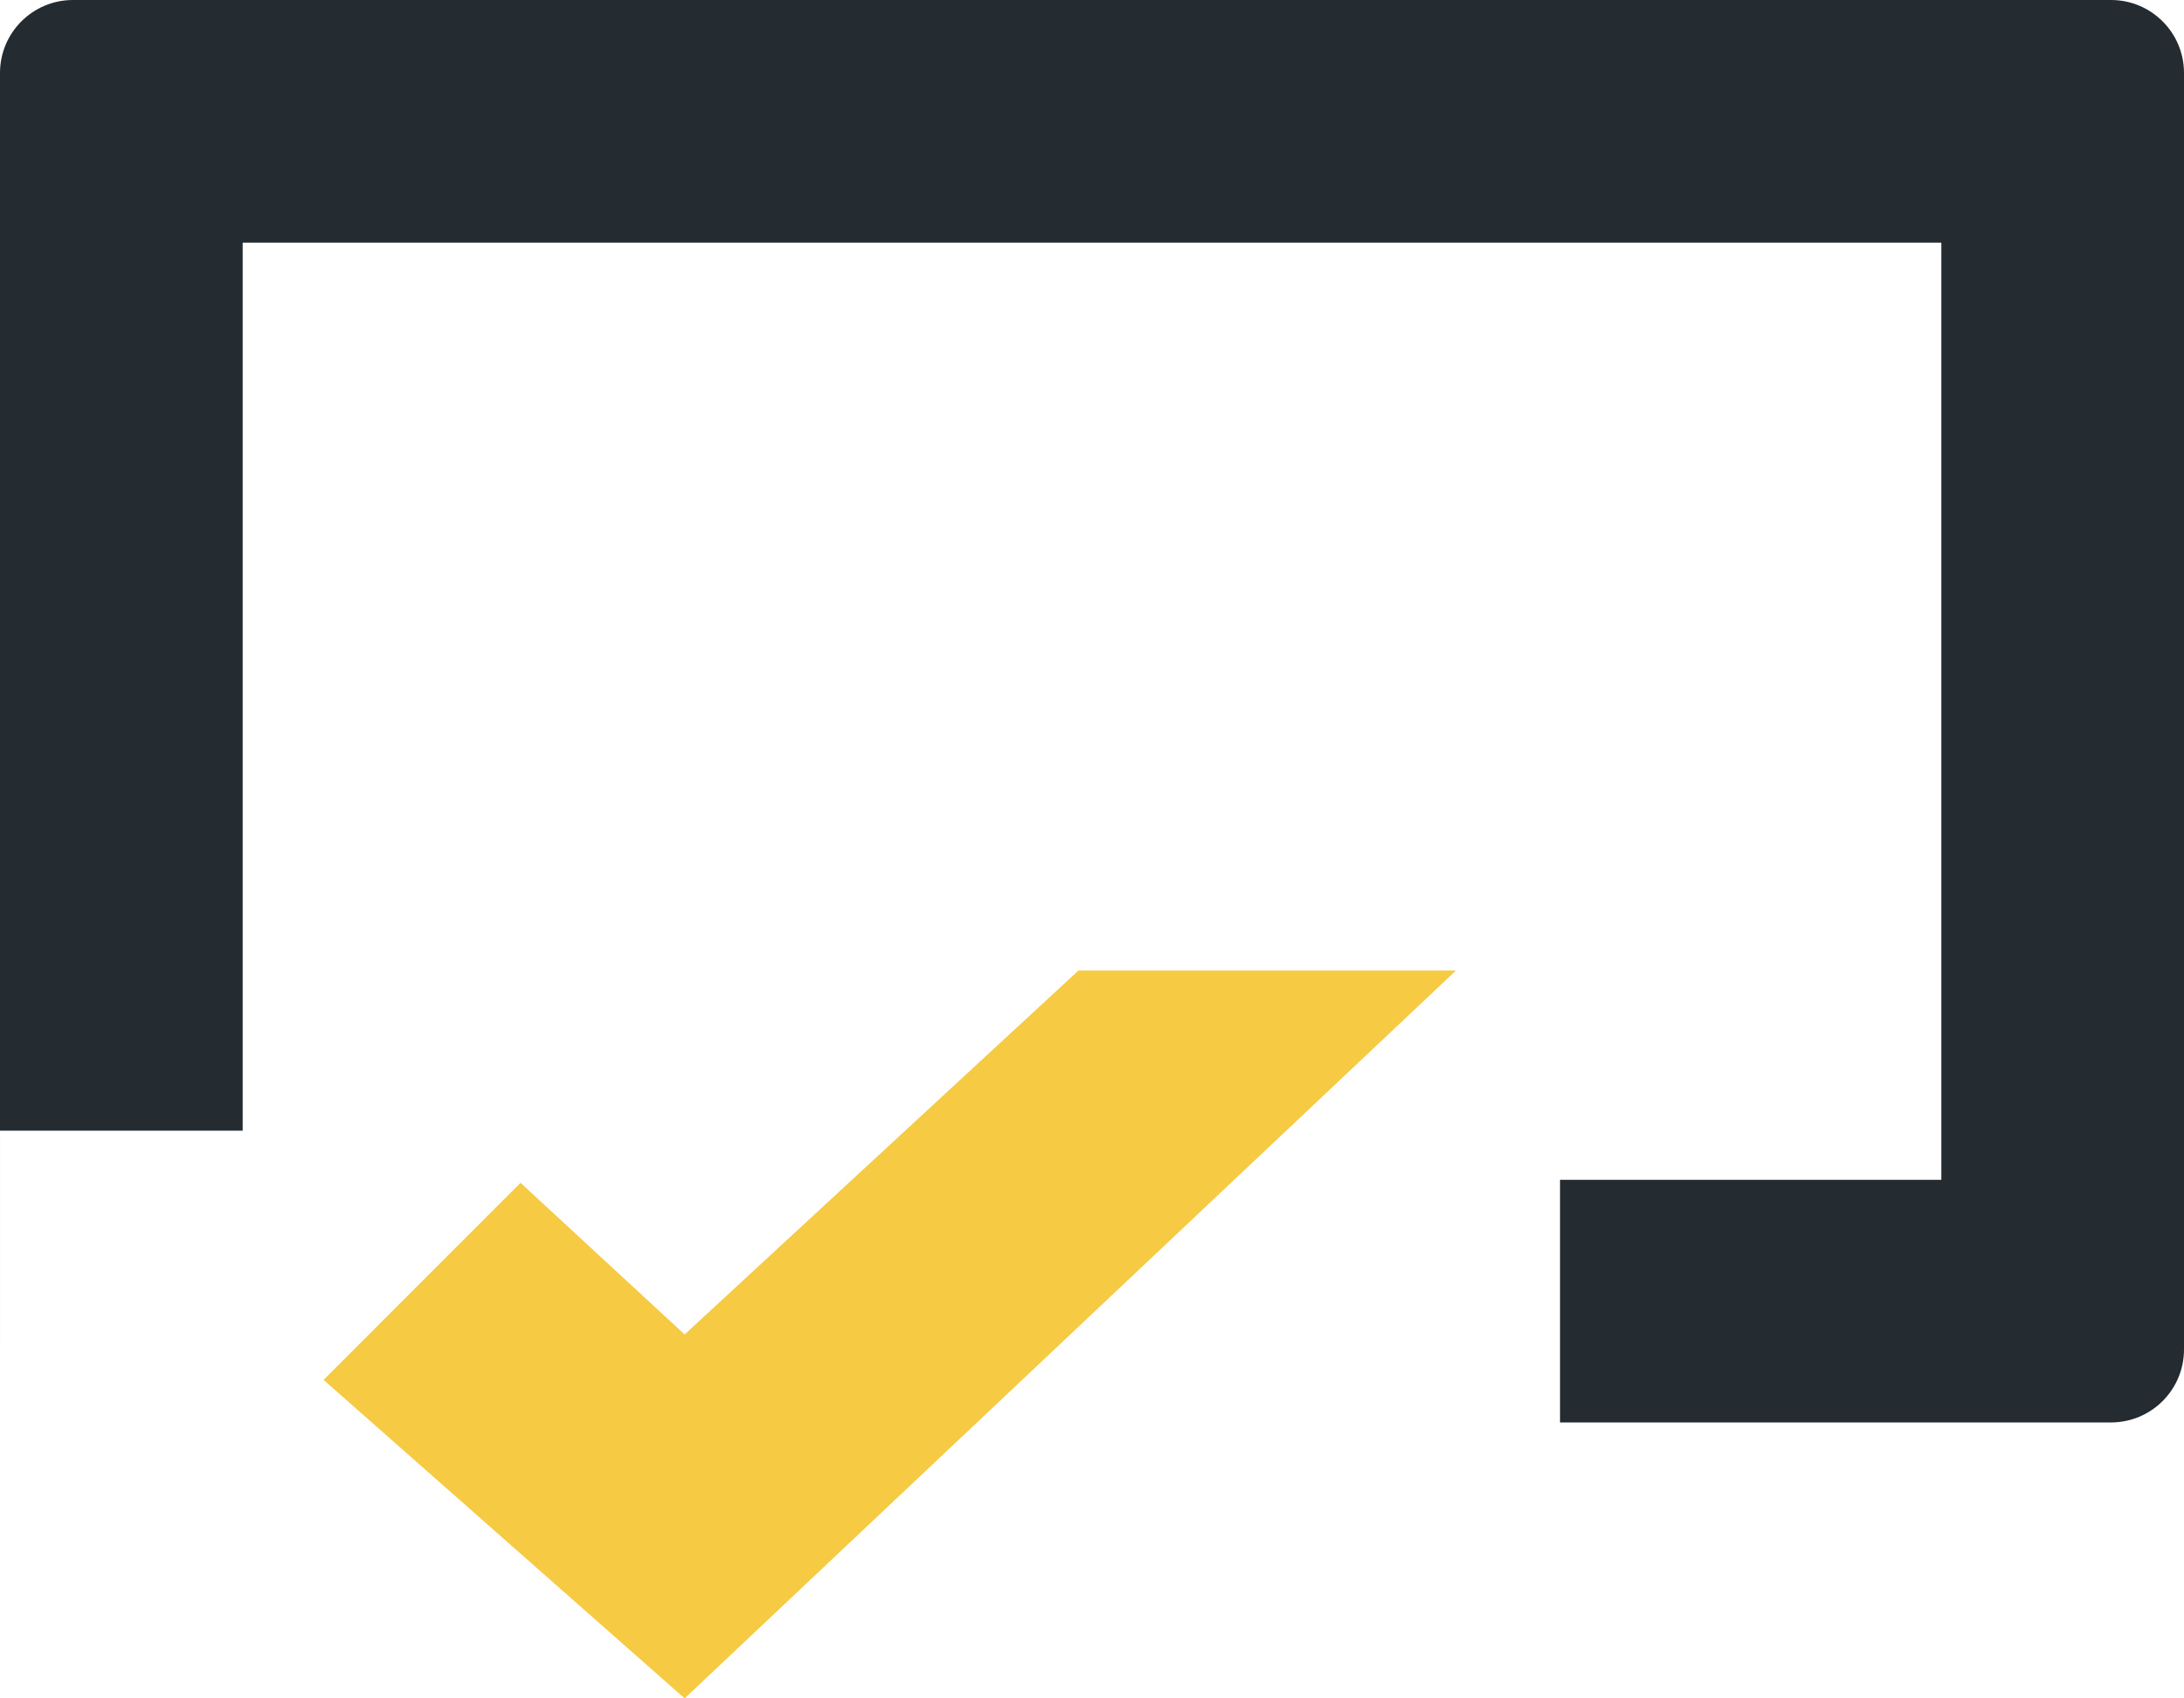 <svg width="27" height="21" viewBox="0 0 27 21" fill="none" xmlns="http://www.w3.org/2000/svg">
<path d="M8.464 21L4 17.062L6.435 14.625L8.464 16.5L13.333 12H18L8.464 21Z" fill="#F6CB43"/>
<path fill-rule="evenodd" clip-rule="evenodd" d="M3 13.98V3H24V14.588H19.286V17.588L26.098 17.588C26.596 17.588 27 17.184 27 16.686V0.902C27 0.404 26.596 0 26.098 0H0.902C0.404 0 0 0.404 0 0.902V16.686C0 16.69 2.23656e-05 16.694 6.69691e-05 16.697V13.98H3Z" fill="#242C31"/>
</svg>
